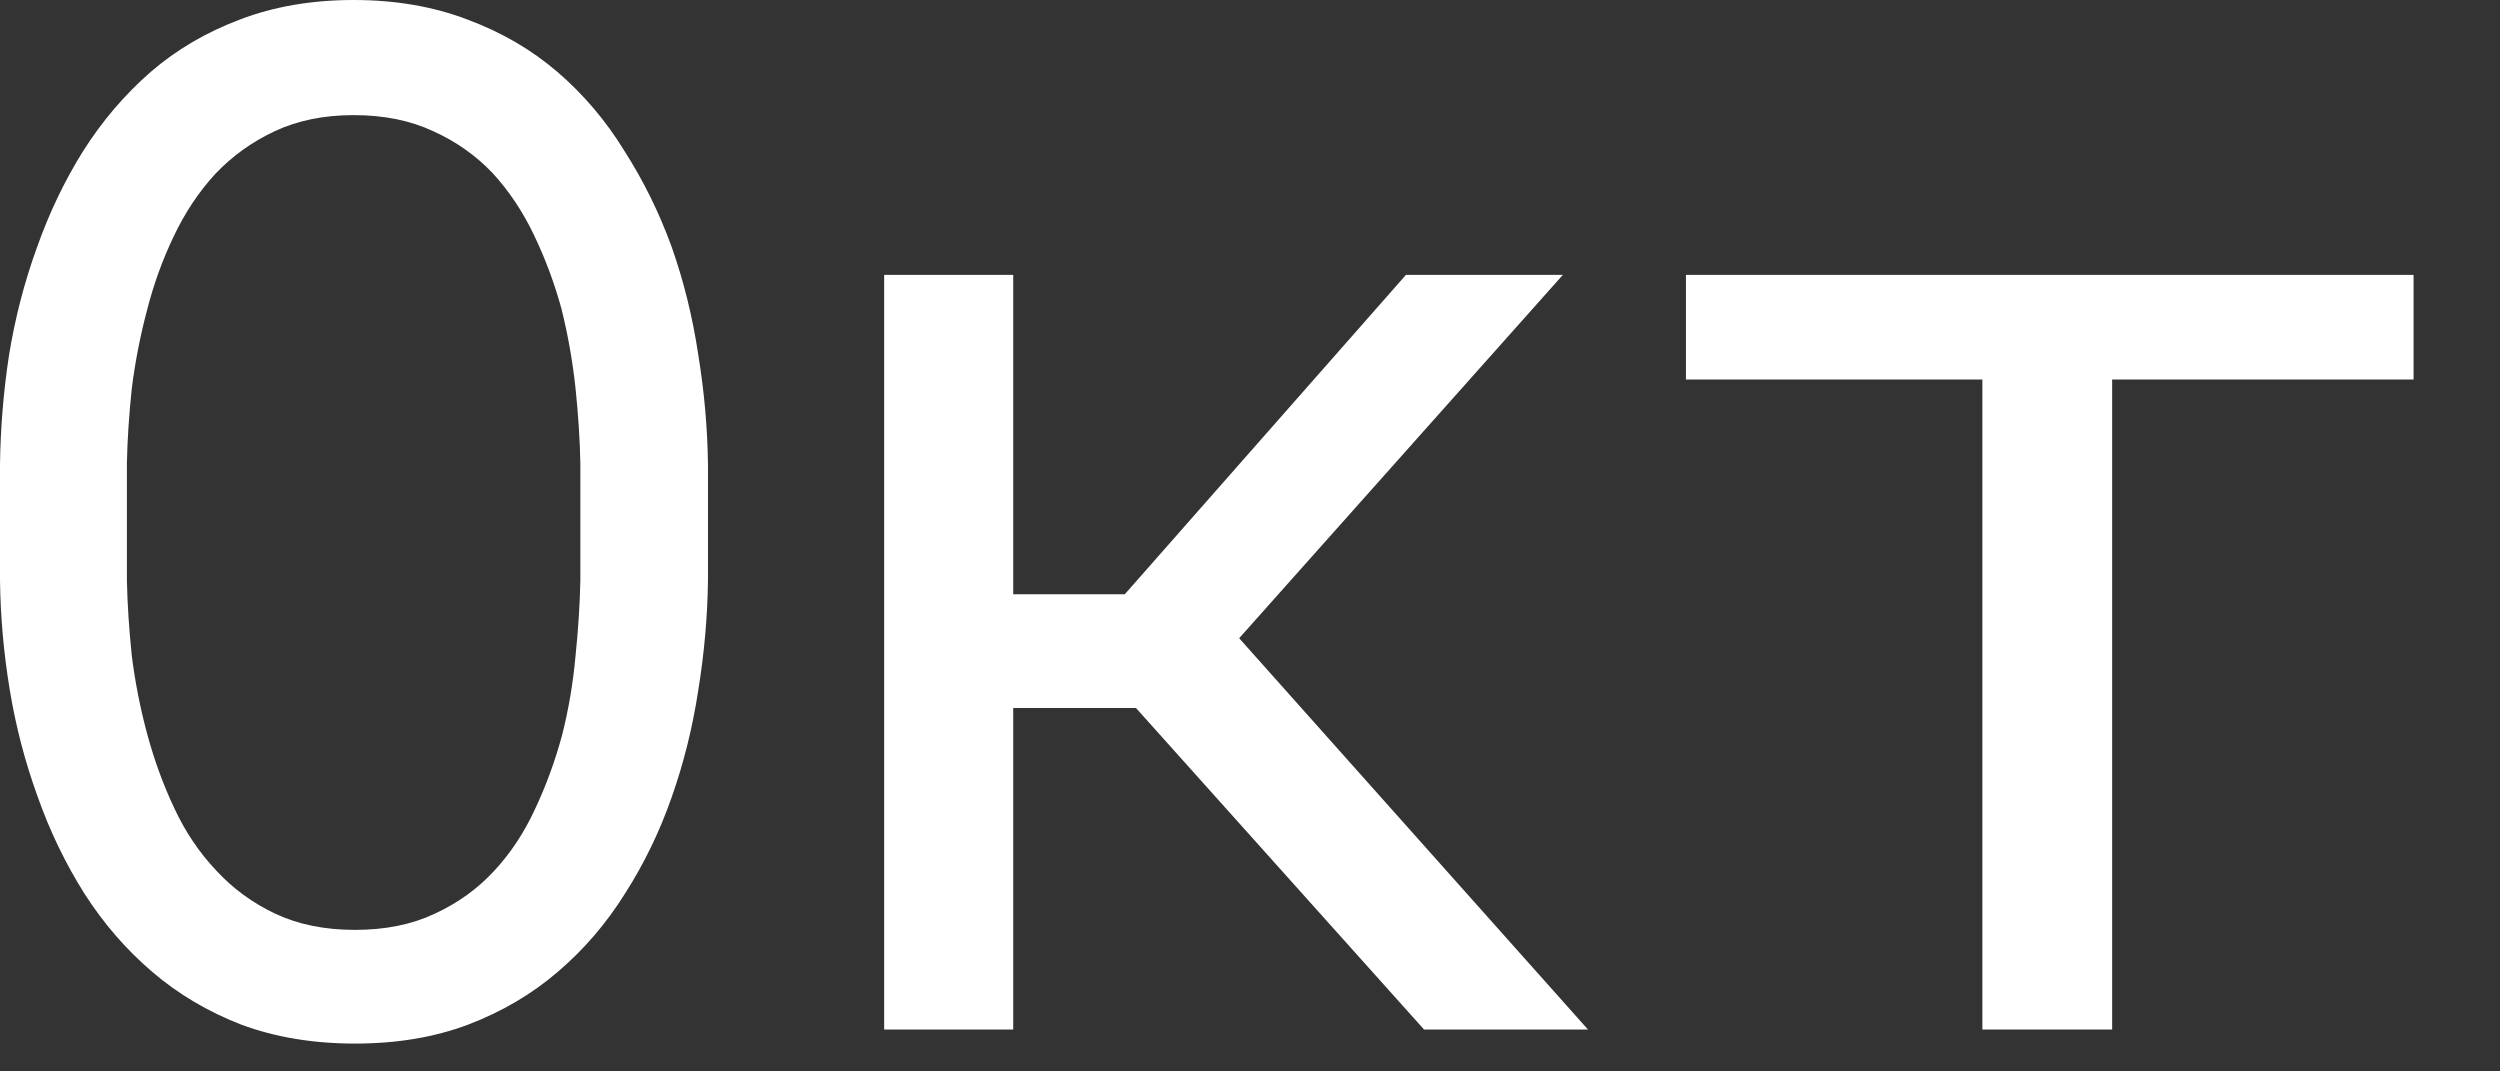 <?xml version="1.0" encoding="utf-8"?>
<svg xmlns="http://www.w3.org/2000/svg" fill="none" height="100%" overflow="visible" preserveAspectRatio="none" style="display: block;" viewBox="0 0 21 9" width="100%">
<rect x="0" y="0" width="21" height="9" fill="#333333" stroke="none"/>
<g id="">
<path d="M20.274 3.188H17.742V8.648H16.652V3.188H14.162V2.309H20.274V3.188Z" fill="white" id="Vector"/>
<path d="M9.542 5.947H8.511V8.648H7.427V2.309H8.511V4.992H9.448L11.81 2.309H13.128L10.409 5.361L13.339 8.648H11.962L9.542 5.947Z" fill="white" id="Vector_2"/>
<path d="M5.947 4.875C5.943 5.18 5.916 5.488 5.865 5.801C5.818 6.109 5.744 6.408 5.642 6.697C5.541 6.986 5.41 7.256 5.25 7.506C5.094 7.756 4.906 7.975 4.687 8.162C4.469 8.35 4.217 8.498 3.932 8.607C3.65 8.713 3.334 8.766 2.982 8.766C2.631 8.766 2.312 8.713 2.027 8.607C1.746 8.498 1.496 8.35 1.277 8.162C1.058 7.975 0.869 7.756 0.709 7.506C0.549 7.252 0.418 6.98 0.316 6.691C0.211 6.402 0.133 6.104 0.082 5.795C0.031 5.486 0.004 5.18 -0 4.875V3.902C0.004 3.598 0.029 3.291 0.076 2.982C0.127 2.67 0.205 2.369 0.31 2.08C0.412 1.791 0.541 1.521 0.697 1.271C0.857 1.018 1.047 0.795 1.266 0.604C1.484 0.416 1.734 0.27 2.015 0.164C2.301 0.055 2.619 0 2.971 0C3.322 0 3.64 0.055 3.926 0.164C4.211 0.27 4.463 0.416 4.682 0.604C4.9 0.791 5.088 1.012 5.244 1.266C5.404 1.516 5.537 1.785 5.642 2.074C5.744 2.363 5.818 2.664 5.865 2.977C5.916 3.289 5.943 3.598 5.947 3.902V4.875ZM4.875 3.891C4.871 3.688 4.857 3.477 4.834 3.258C4.81 3.035 4.771 2.814 4.717 2.596C4.658 2.381 4.582 2.176 4.488 1.98C4.394 1.781 4.277 1.605 4.137 1.453C3.996 1.305 3.83 1.188 3.639 1.102C3.447 1.012 3.224 0.967 2.971 0.967C2.721 0.967 2.5 1.012 2.308 1.102C2.117 1.191 1.951 1.311 1.81 1.459C1.67 1.611 1.553 1.787 1.459 1.986C1.365 2.182 1.291 2.387 1.236 2.602C1.178 2.82 1.135 3.041 1.107 3.264C1.084 3.482 1.07 3.691 1.066 3.891V4.875C1.07 5.074 1.084 5.285 1.107 5.508C1.135 5.73 1.178 5.949 1.236 6.164C1.295 6.383 1.371 6.592 1.465 6.791C1.558 6.99 1.676 7.164 1.816 7.312C1.957 7.465 2.123 7.586 2.314 7.676C2.506 7.766 2.728 7.811 2.982 7.811C3.236 7.811 3.459 7.766 3.65 7.676C3.846 7.586 4.014 7.465 4.154 7.312C4.291 7.164 4.404 6.992 4.494 6.797C4.588 6.598 4.664 6.389 4.723 6.17C4.777 5.955 4.814 5.736 4.834 5.514C4.857 5.291 4.871 5.078 4.875 4.875V3.891Z" fill="white" id="Vector_3"/>
</g>
</svg>